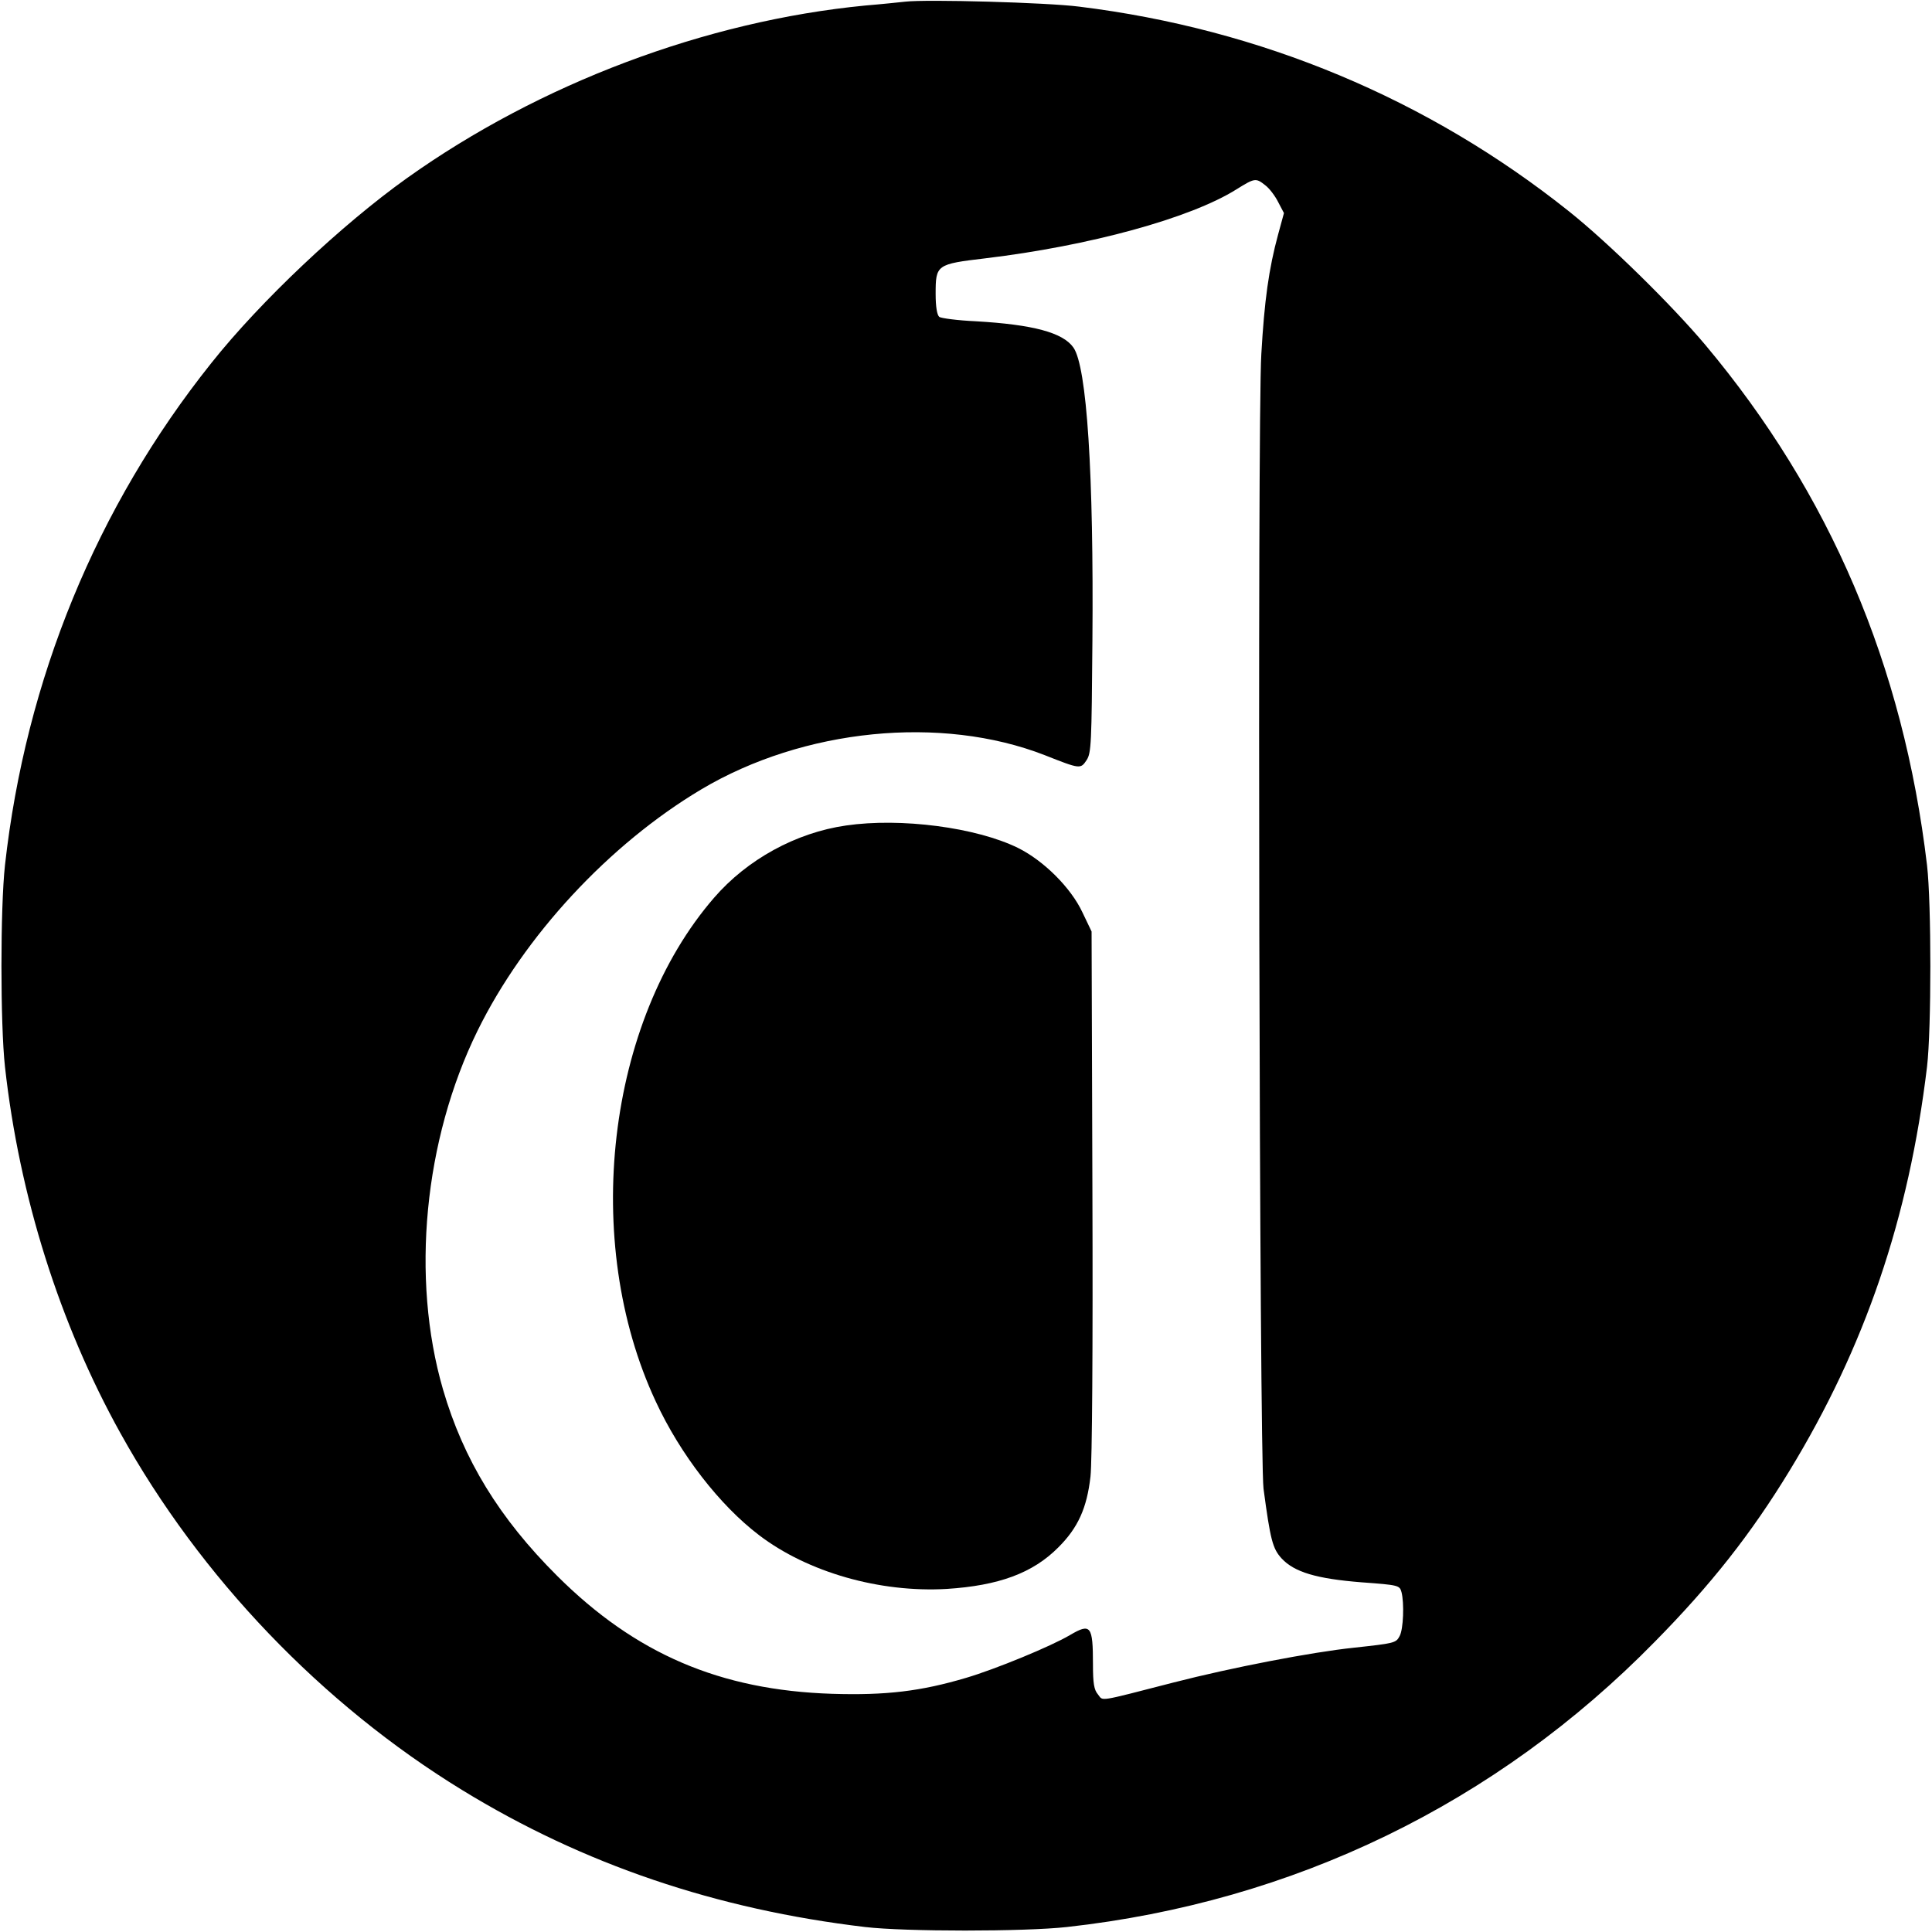 <?xml version="1.0" standalone="no"?>
<!DOCTYPE svg PUBLIC "-//W3C//DTD SVG 20010904//EN"
 "http://www.w3.org/TR/2001/REC-SVG-20010904/DTD/svg10.dtd">
<svg version="1.0" xmlns="http://www.w3.org/2000/svg"
 width="700pt" height="700pt" viewBox="0 0 700 700"
 preserveAspectRatio="xMidYMid meet">
<g transform="translate(0,700) scale(0.1,-0.1)"
fill="#000000" stroke="none">
<path d="M3280 6994 c-19 -2 -84 -9 -145 -14 -578 -56 -1180 -283 -1660 -625
-237 -169 -531 -446 -709 -670 -416 -521 -673 -1147 -748 -1820 -17 -155 -17
-575 0 -730 52 -469 198 -931 418 -1327 290 -523 731 -983 1239 -1294 439
-269 920 -432 1460 -496 145 -17 576 -17 730 0 822 91 1556 447 2131 1034 203
206 348 390 487 618 274 449 433 916 499 1465 16 136 16 592 0 730 -86 725
-352 1347 -803 1885 -122 145 -351 370 -494 484 -510 407 -1117 661 -1775 742
-117 15 -553 27 -630 18z m1304 -665 c15 -11 36 -39 47 -61 l21 -40 -21 -77
c-34 -125 -50 -241 -61 -434 -15 -241 -7 -3996 8 -4111 25 -187 33 -217 66
-253 46 -49 125 -73 289 -86 136 -10 138 -11 145 -36 10 -39 7 -134 -7 -159
-13 -25 -19 -26 -166 -42 -153 -16 -443 -72 -653 -126 -280 -72 -254 -68 -274
-43 -14 16 -18 40 -18 108 0 141 -8 151 -83 107 -69 -41 -271 -124 -376 -155
-165 -49 -291 -64 -486 -58 -406 13 -713 145 -996 427 -210 209 -340 422 -414
676 -117 403 -69 904 125 1299 169 344 477 676 811 875 370 220 869 270 1244
124 129 -51 130 -51 152 -18 17 26 18 60 21 431 5 607 -20 995 -69 1064 -38
54 -146 83 -354 95 -66 3 -126 11 -132 16 -8 7 -13 37 -13 83 0 106 3 108 180
129 376 45 743 145 910 250 66 41 70 42 104 15z"/>
<path d="M3065 4009 c-181 -26 -358 -123 -478 -262 -389 -449 -482 -1245 -211
-1825 89 -192 232 -376 374 -484 177 -135 438 -209 680 -195 188 12 312 57
405 151 71 71 103 142 116 256 6 52 9 469 7 1031 l-3 944 -33 69 c-42 90 -141
188 -234 234 -151 74 -424 110 -623 81z"/>
</g>
</svg>
